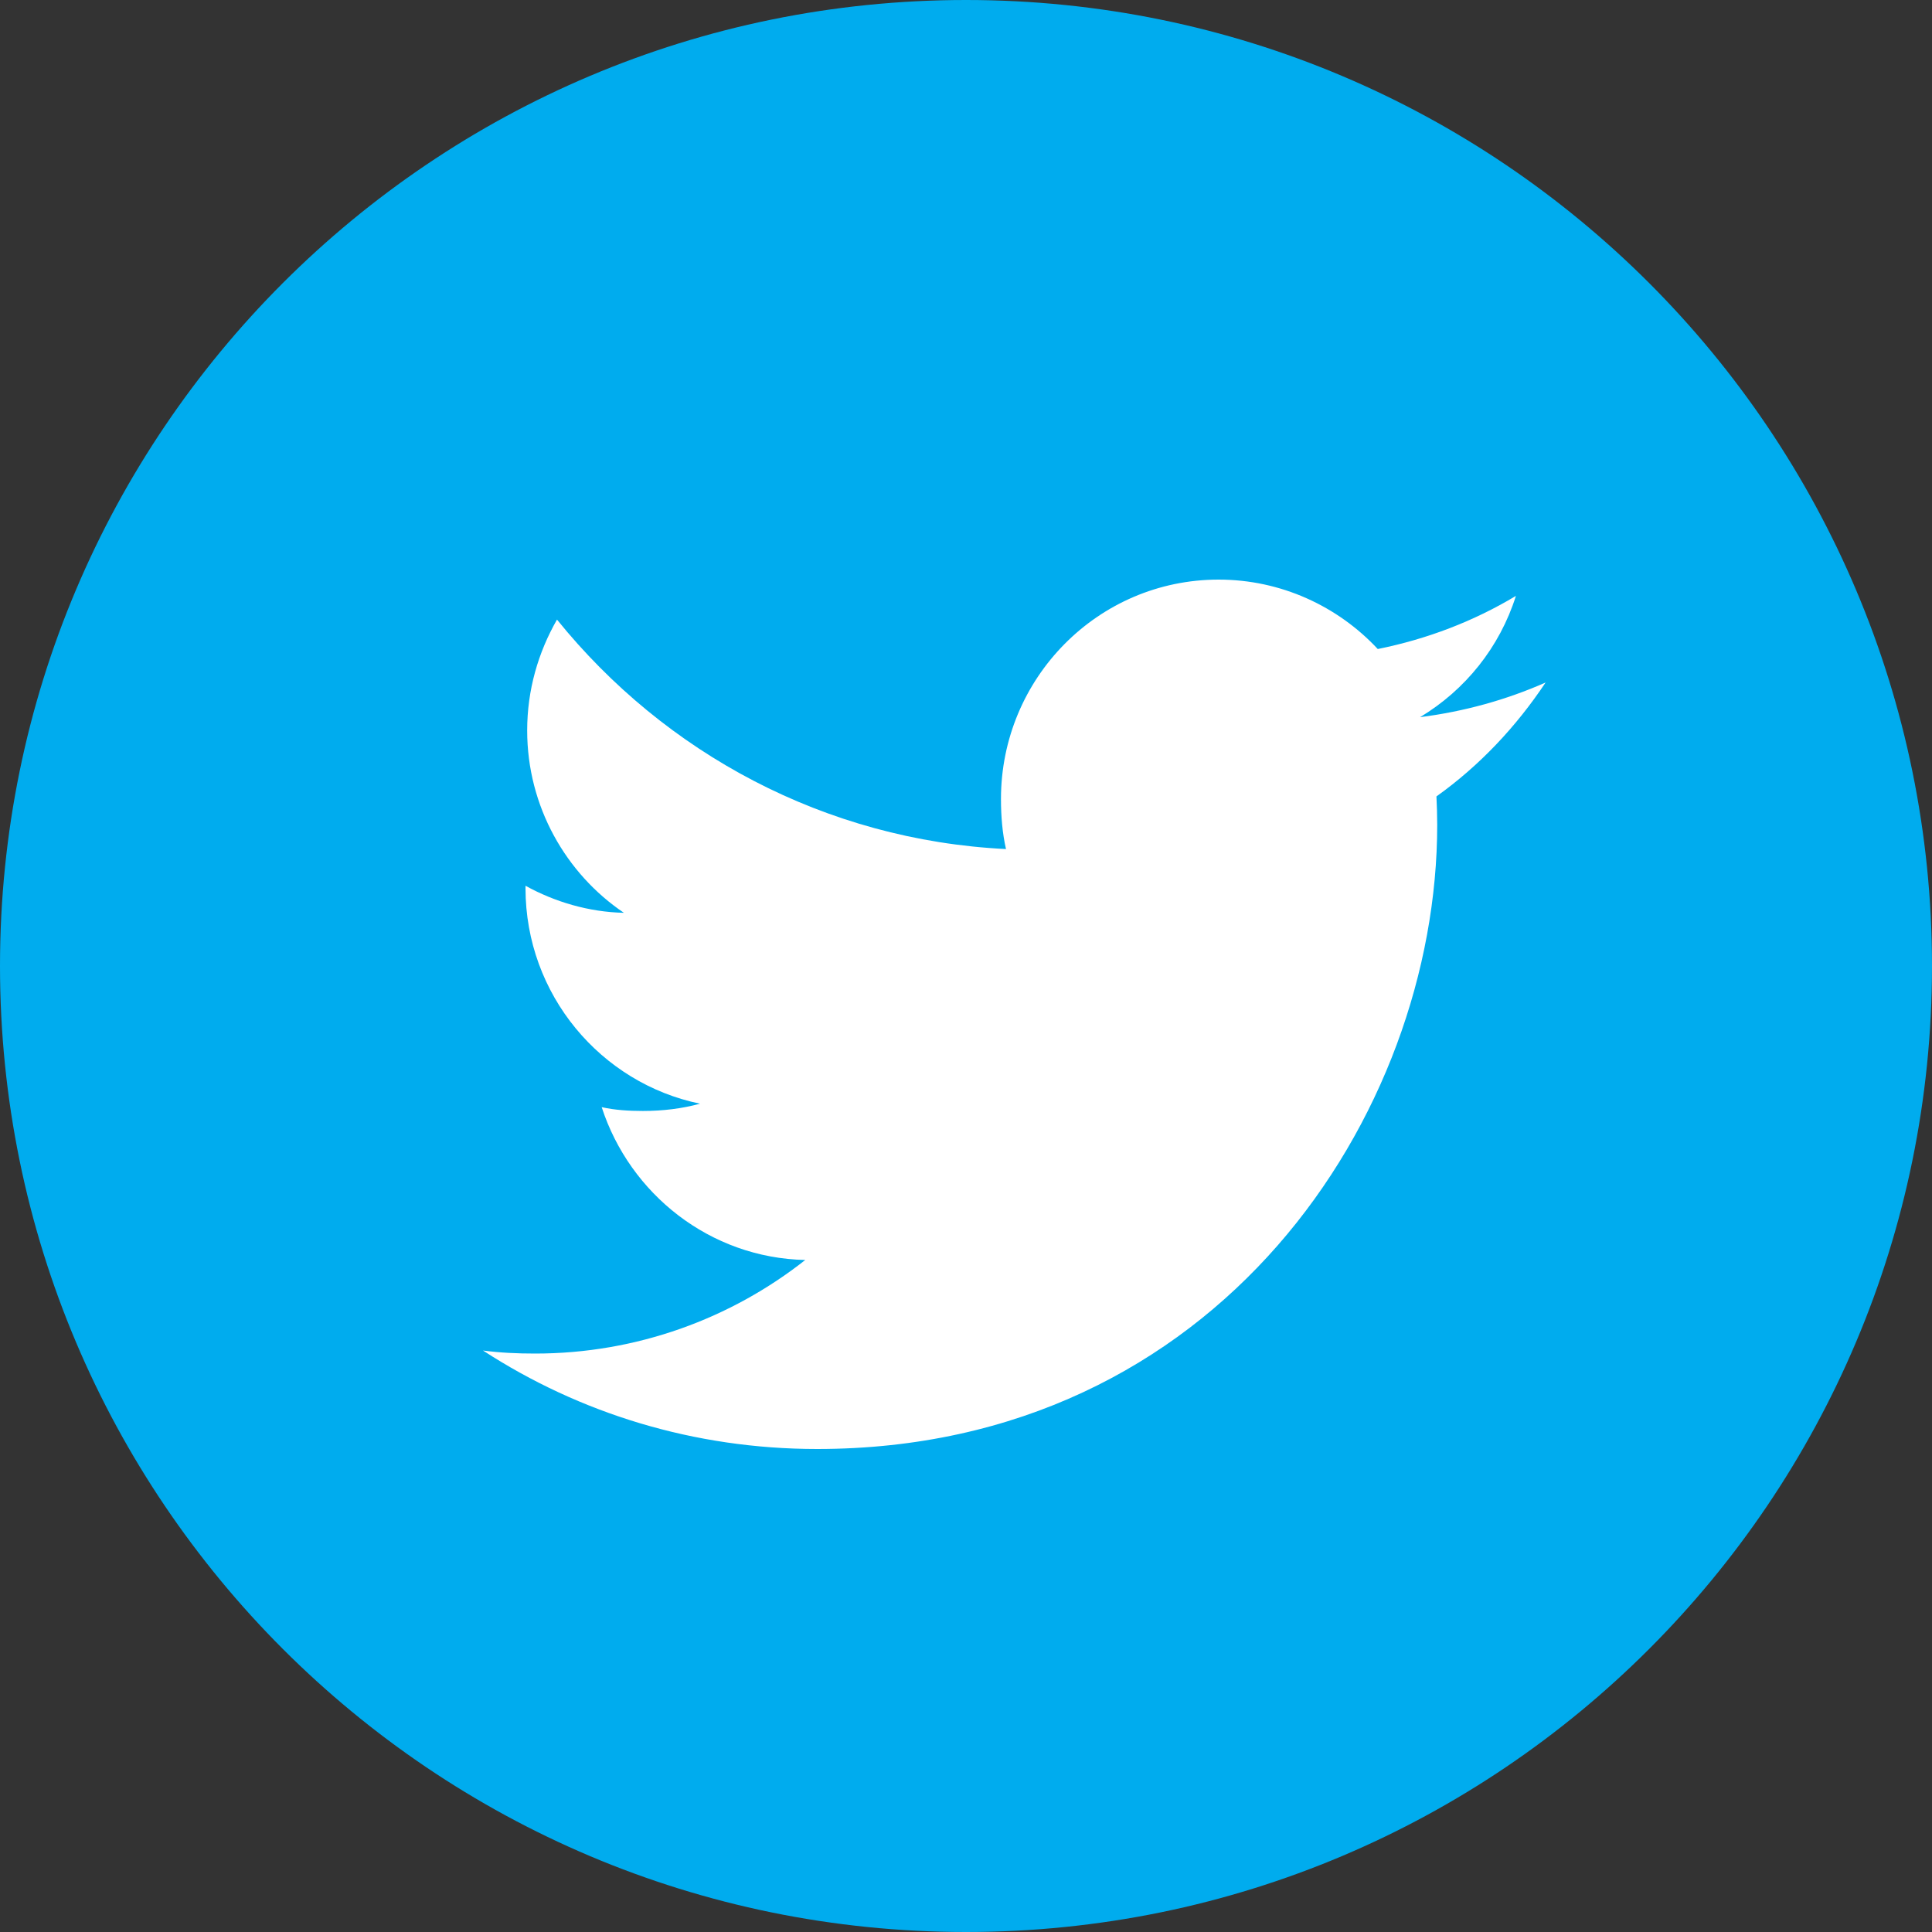 <svg width="30" height="30" viewBox="0 0 30 30" fill="none" xmlns="http://www.w3.org/2000/svg">
<rect x="0" y="0" width="30" height="30" fill="#333333" stroke="none"/>
<g clip-path="url(#clip0)">
<path d="M15 30C23.284 30 30 23.284 30 15C30 6.716 23.284 0 15 0C6.716 0 0 6.716 0 15C0 23.284 6.716 30 15 30Z" fill="#00ACEE"/>
<path d="M24 10.598C23.386 10.869 22.733 11.049 22.051 11.136C22.752 10.714 23.287 10.052 23.539 9.253C22.885 9.646 22.163 9.923 21.394 10.078C20.773 9.412 19.888 9 18.923 9C17.05 9 15.543 10.531 15.543 12.407C15.543 12.677 15.565 12.937 15.621 13.184C12.809 13.046 10.32 11.689 8.649 9.621C8.357 10.131 8.186 10.714 8.186 11.343C8.186 12.523 8.789 13.568 9.688 14.174C9.145 14.163 8.612 14.004 8.16 13.754C8.16 13.764 8.16 13.778 8.16 13.791C8.16 15.447 9.333 16.822 10.87 17.138C10.595 17.214 10.295 17.251 9.983 17.251C9.767 17.251 9.548 17.238 9.343 17.192C9.781 18.541 11.025 19.533 12.504 19.565C11.353 20.472 9.891 21.018 8.31 21.018C8.032 21.018 7.766 21.006 7.5 20.971C8.998 21.944 10.774 22.5 12.689 22.5C18.914 22.5 22.317 17.308 22.317 12.807C22.317 12.656 22.312 12.511 22.305 12.367C22.976 11.887 23.54 11.288 24 10.598Z" fill="white"/>
</g>
<defs>
<clipPath id="clip0">
<rect width="30" height="30" fill="white"/>
</clipPath>
</defs>
</svg>
